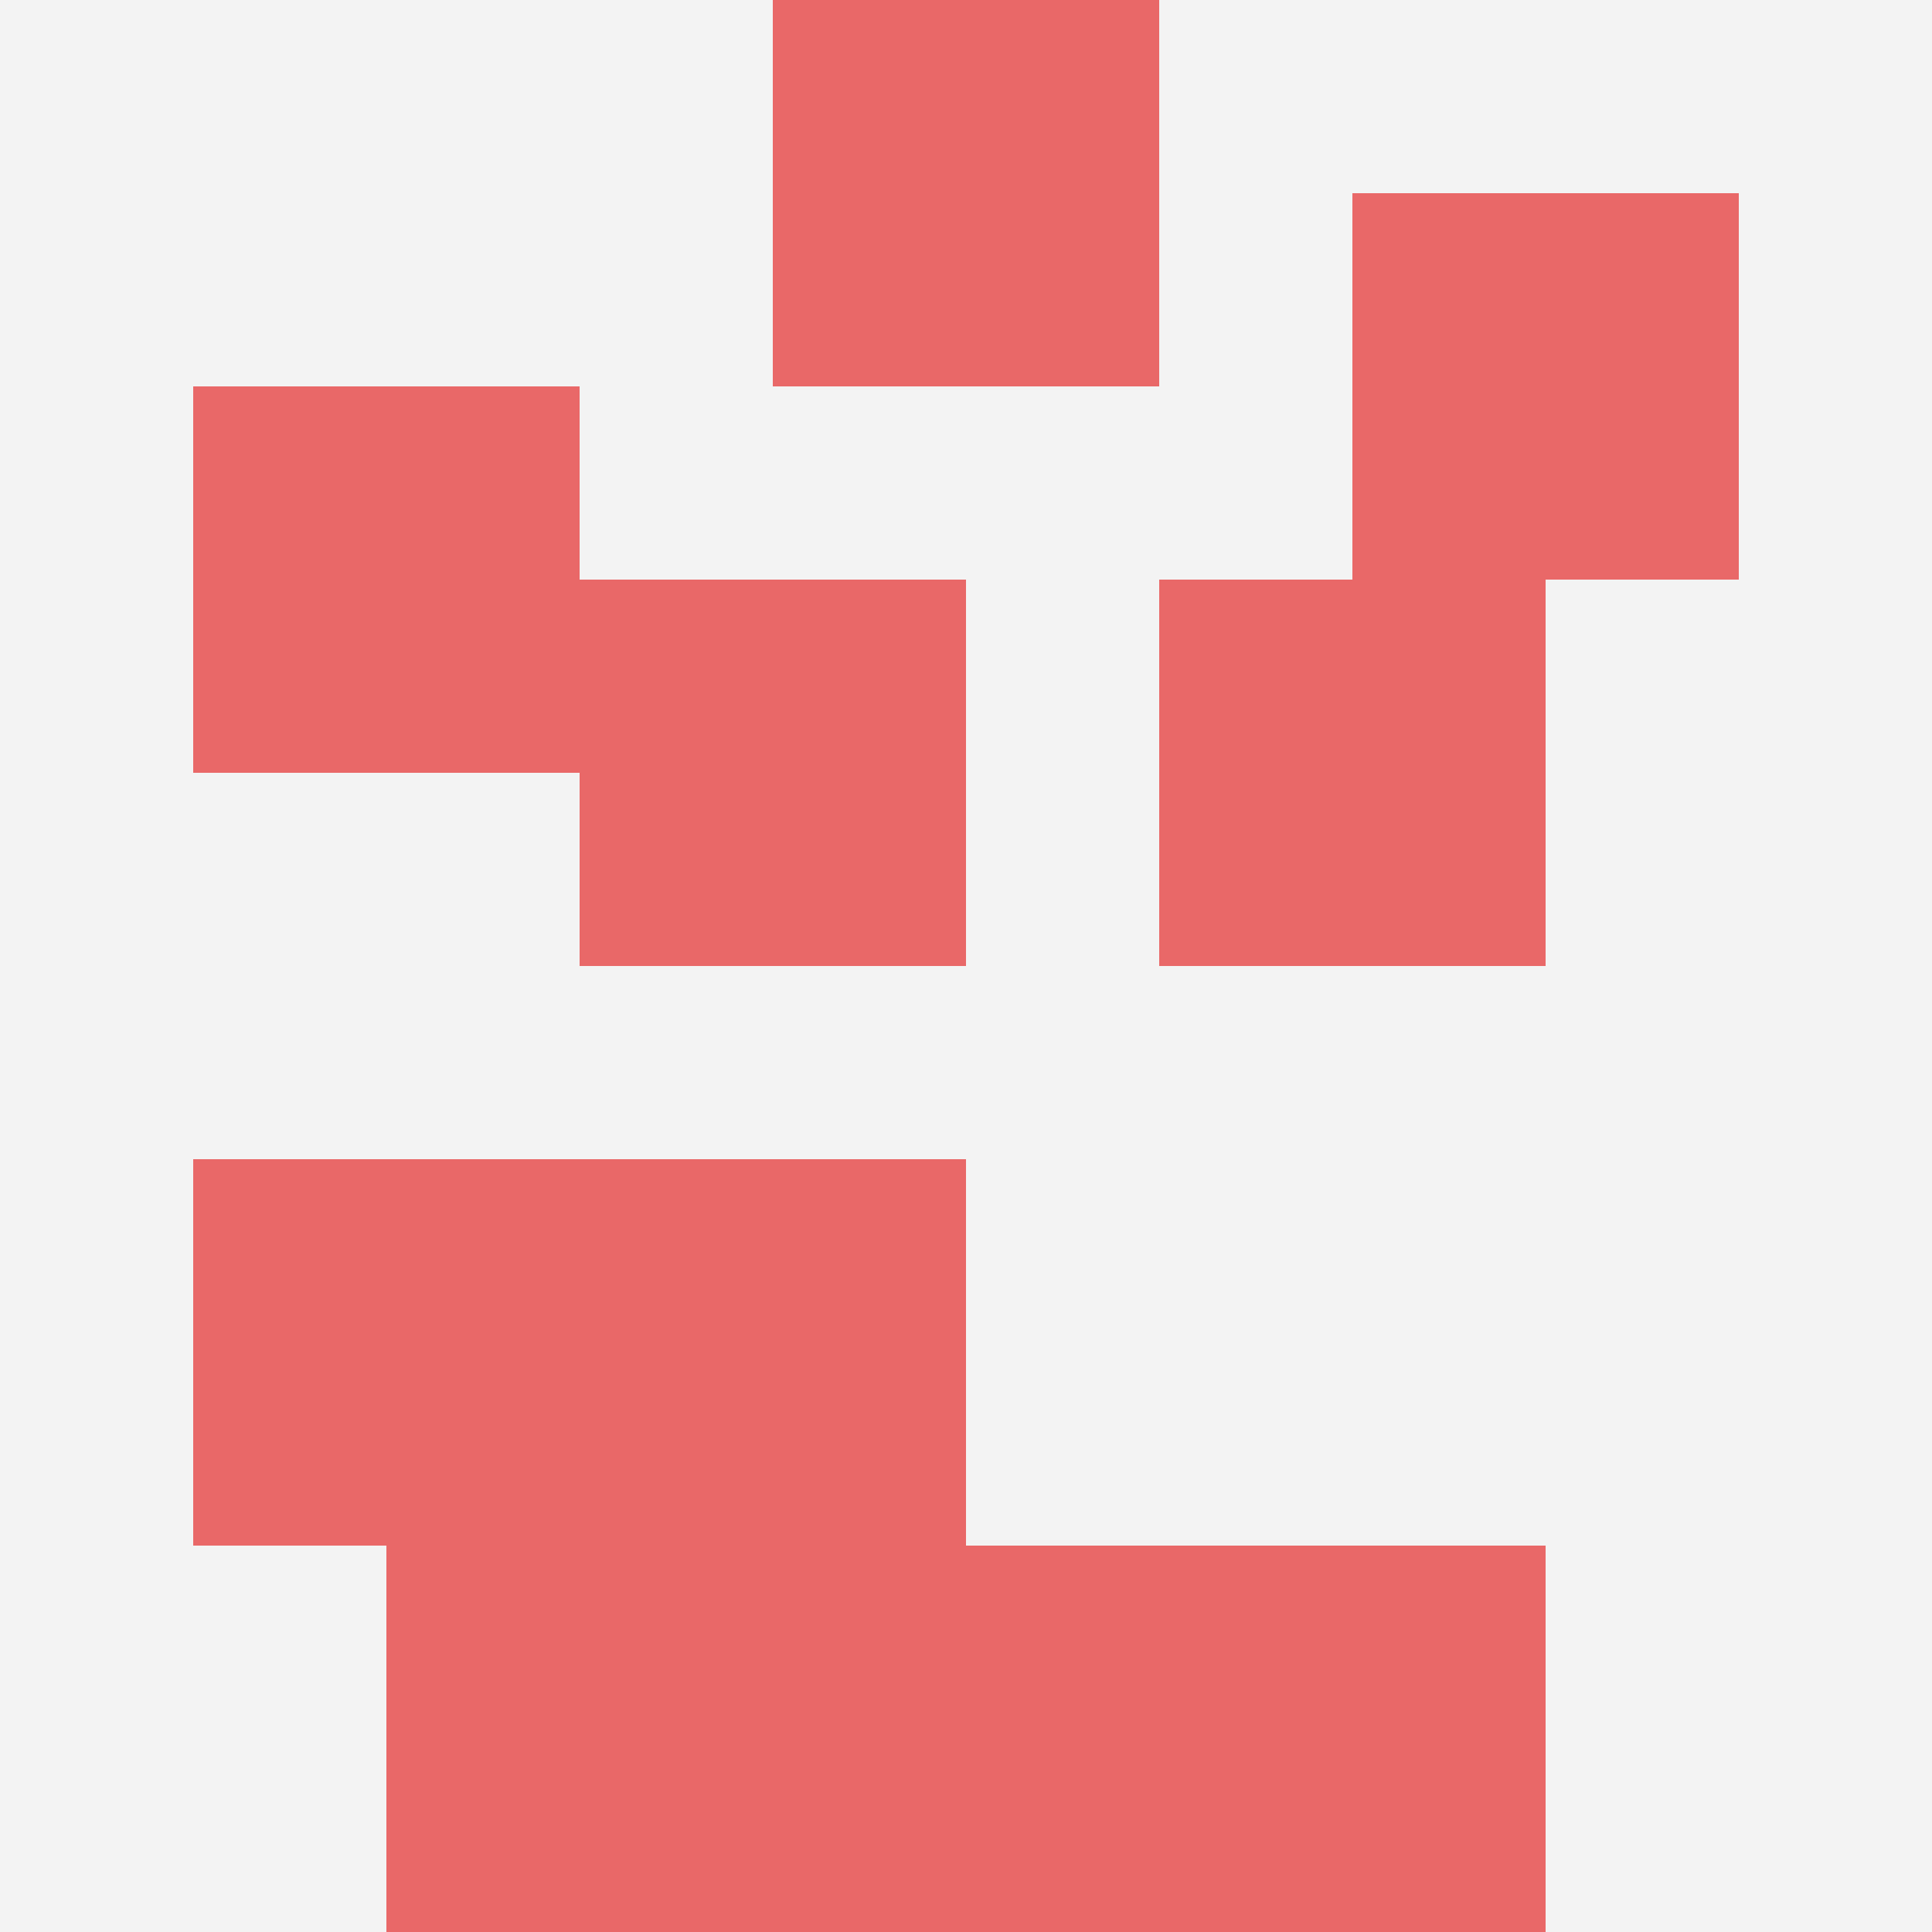 <svg id="ten-svg" xmlns="http://www.w3.org/2000/svg" preserveAspectRatio="xMinYMin meet" viewBox="0 0 10 10"> <rect x="0" y="0" width="10" height="10" fill="#F3F3F3"/><rect class="t" x="6" y="3"/><rect class="t" x="1" y="2"/><rect class="t" x="7" y="1"/><rect class="t" x="3" y="3"/><rect class="t" x="4" y="0"/><rect class="t" x="3" y="6"/><rect class="t" x="4" y="8"/><rect class="t" x="2" y="8"/><rect class="t" x="6" y="8"/><rect class="t" x="1" y="6"/><style>.t{width:2px;height:2px;fill:#E96868} #ten-svg{shape-rendering:crispedges;}</style></svg>